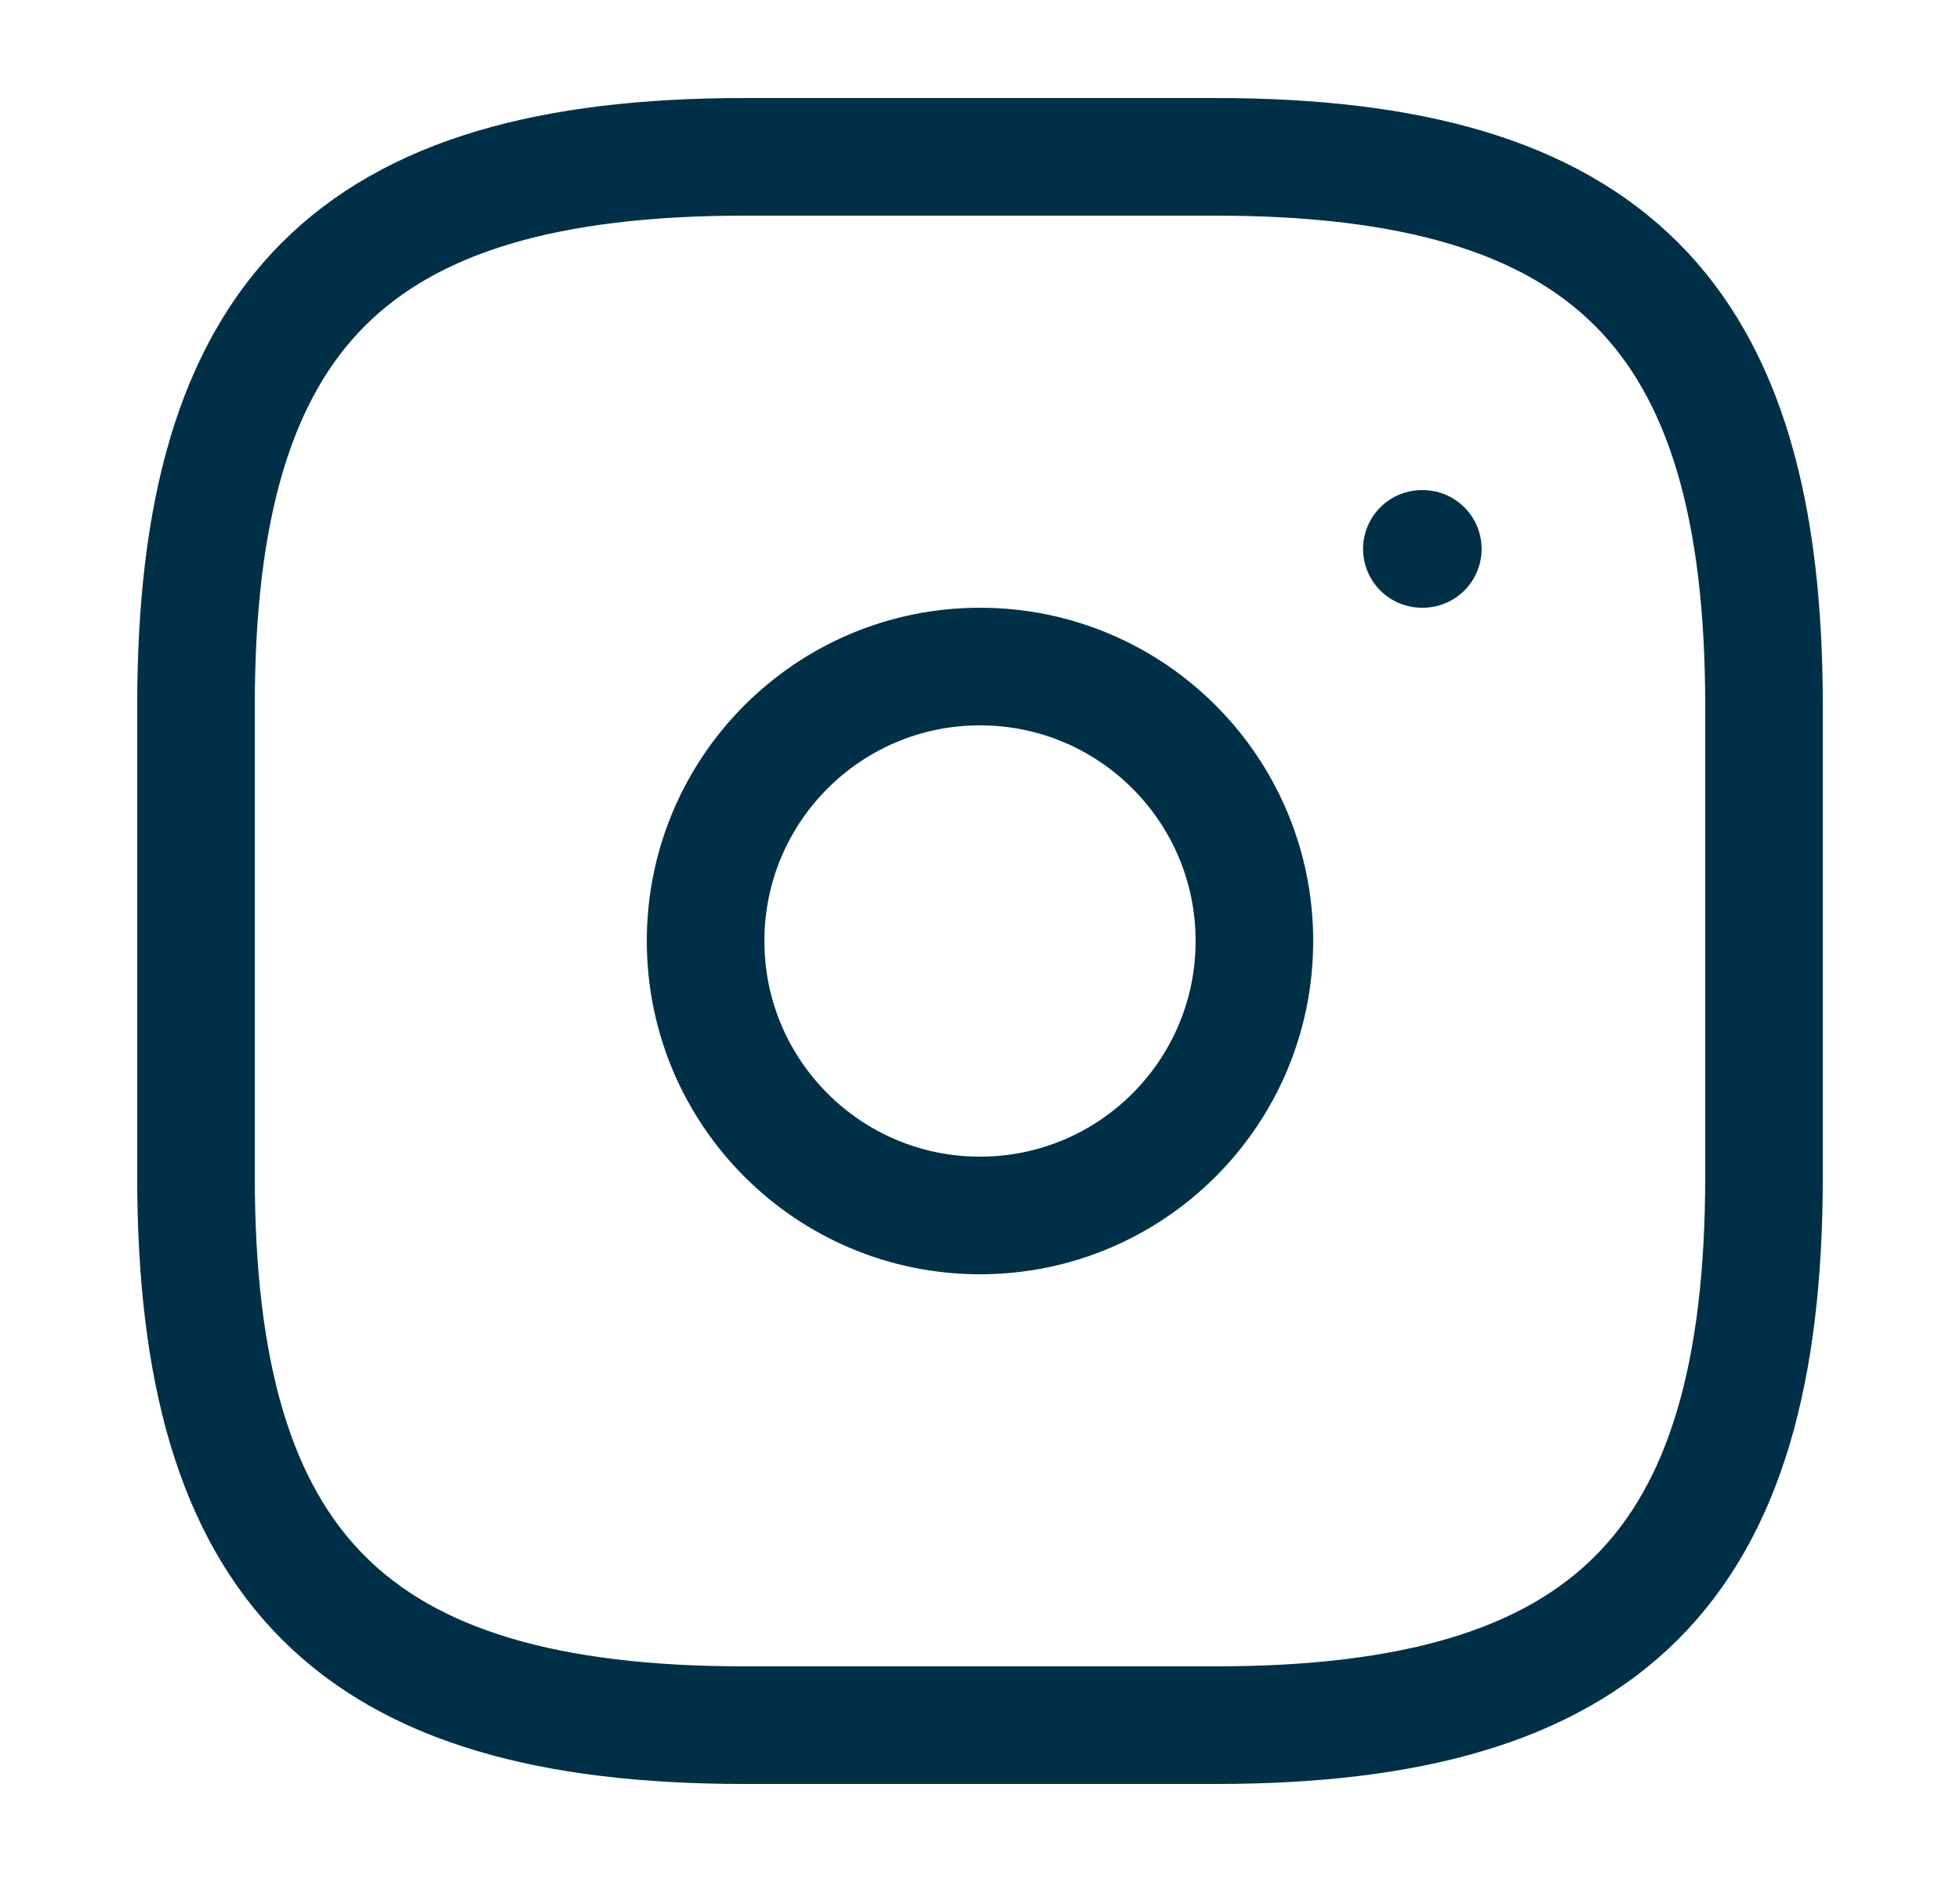 <svg width="25" height="24" viewBox="0 0 25 24" fill="none" xmlns="http://www.w3.org/2000/svg">
<path d="M9.5 22H15.5C20.5 22 22.5 20 22.5 15V9C22.5 4 20.5 2 15.5 2H9.5C4.5 2 2.5 4 2.5 9V15C2.5 20 4.5 22 9.5 22Z" stroke="#003047" stroke-width="1.5" stroke-linecap="round" stroke-linejoin="round"/>
<path d="M12.5 15.5C14.433 15.5 16 13.933 16 12C16 10.067 14.433 8.5 12.5 8.5C10.567 8.5 9 10.067 9 12C9 13.933 10.567 15.5 12.5 15.5Z" stroke="#003047" stroke-width="1.5" stroke-linecap="round" stroke-linejoin="round"/>
<path d="M18.136 7H18.148" stroke="#003047" stroke-width="1.5" stroke-linecap="round" stroke-linejoin="round"/>
</svg>
